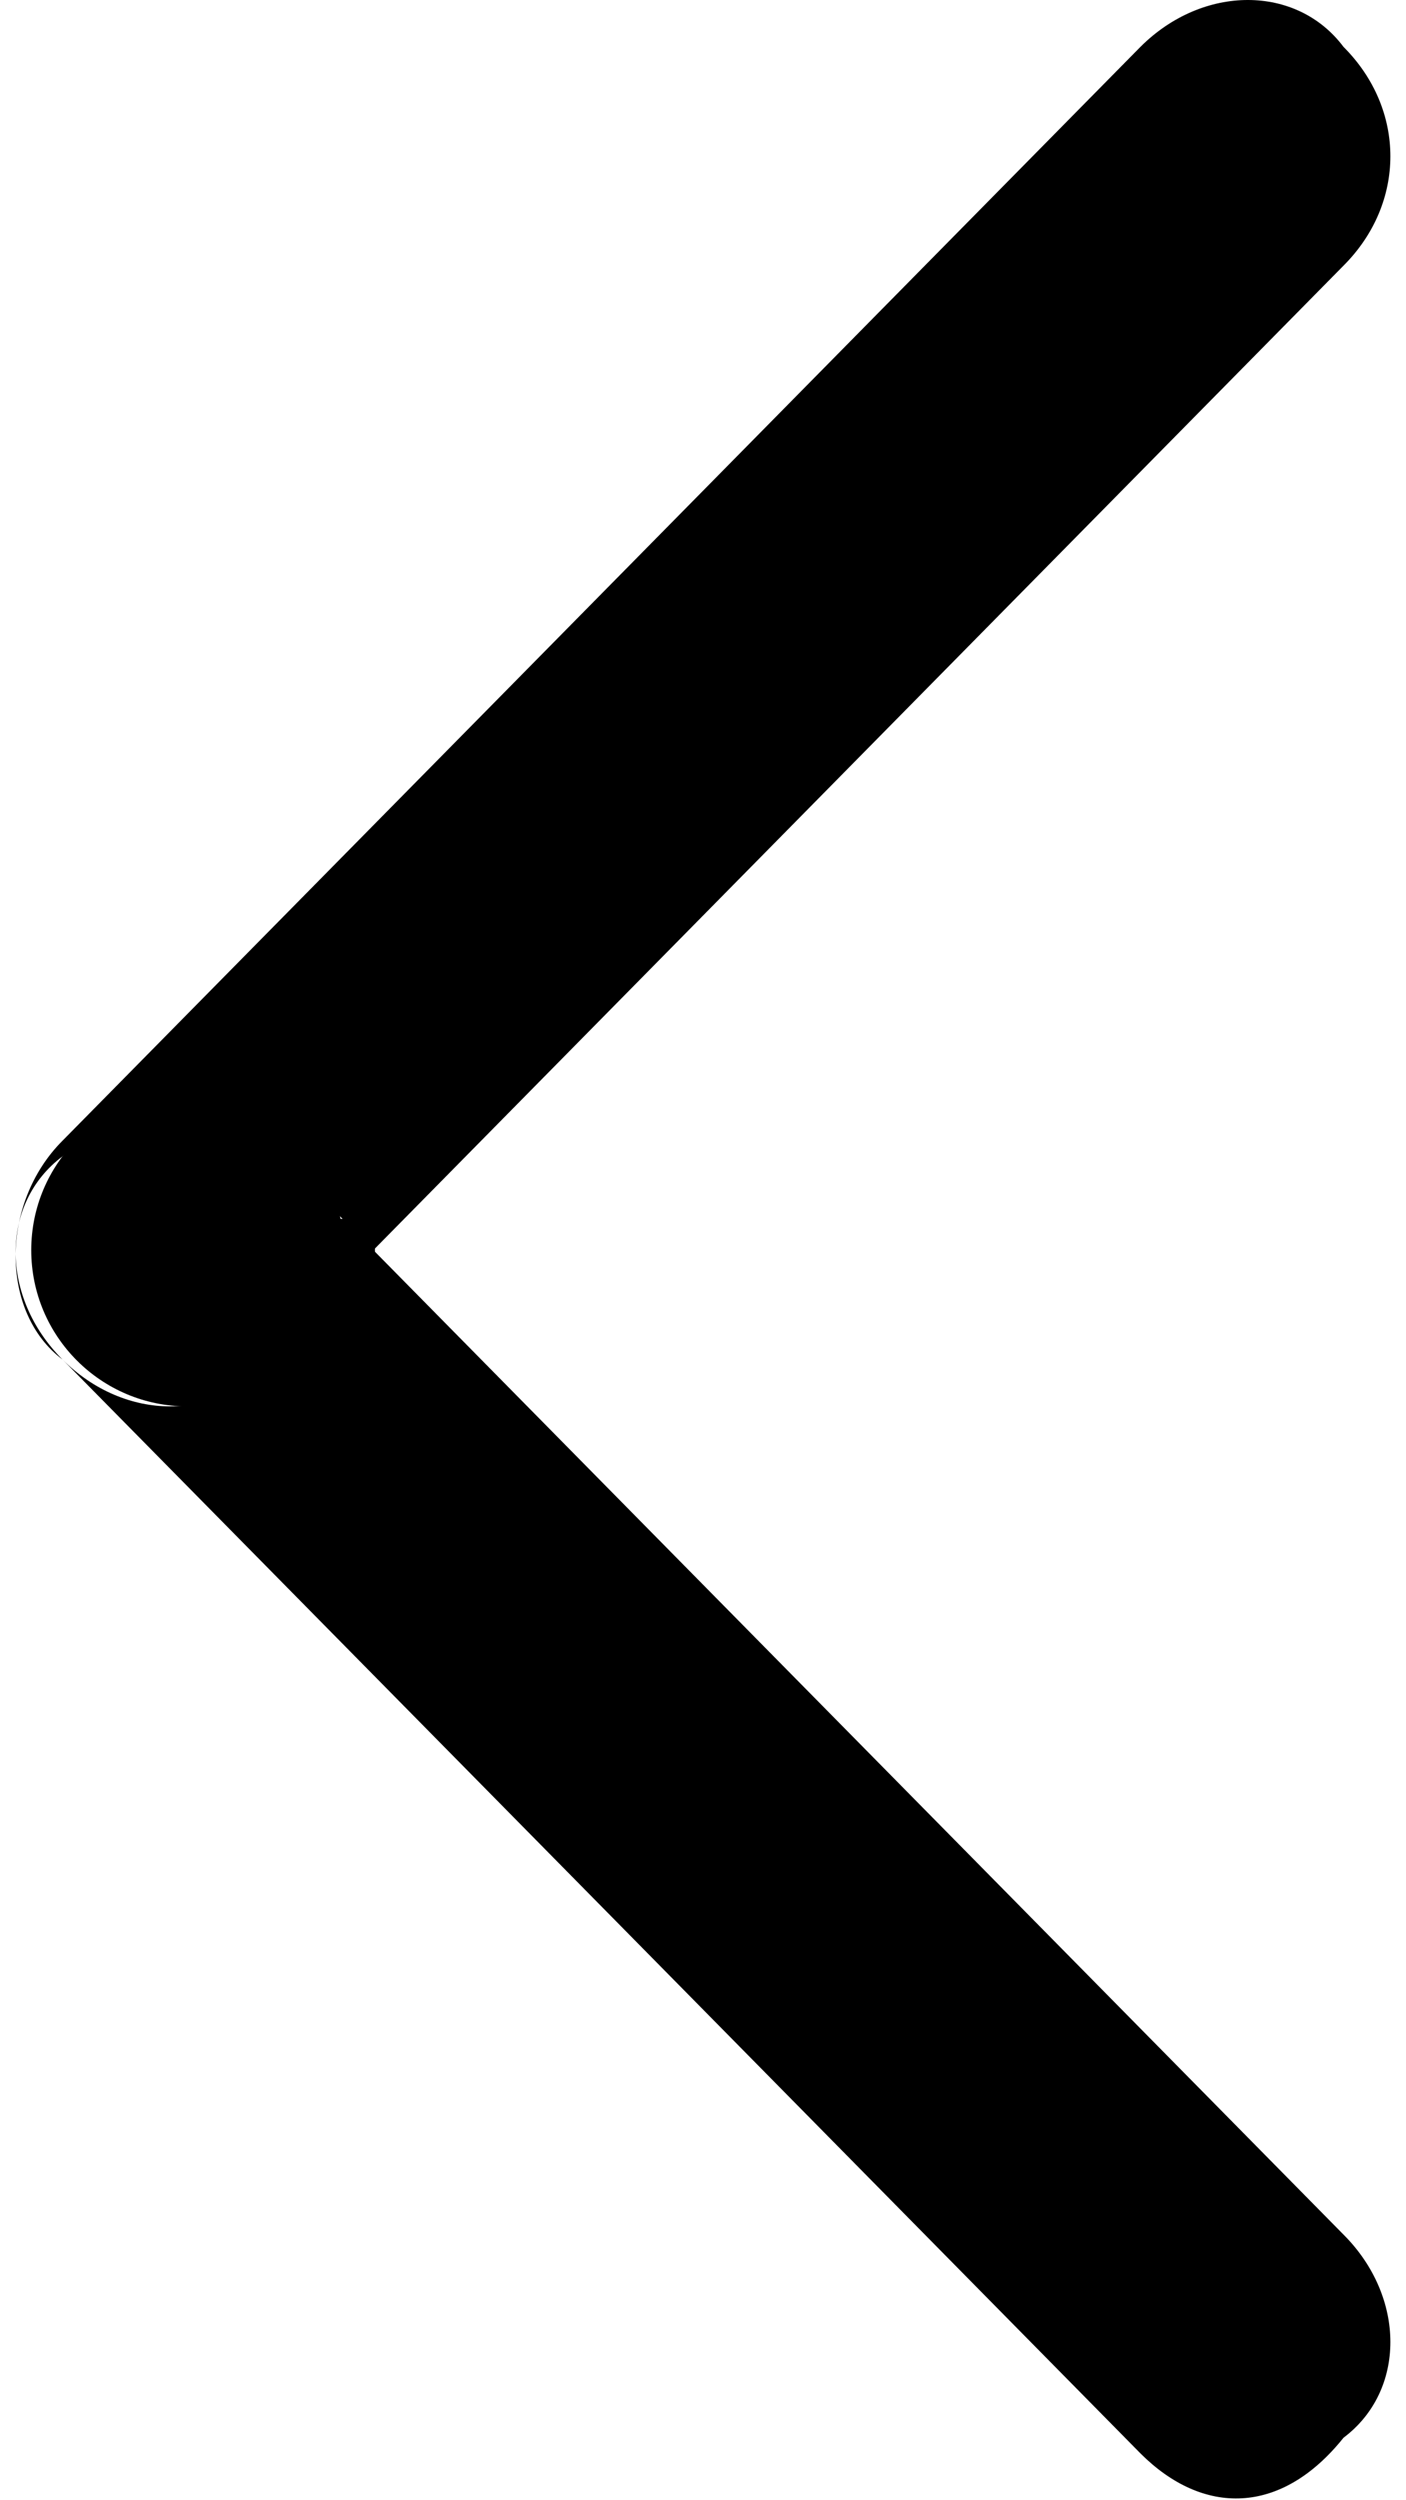 <?xml version="1.0" encoding="utf-8"?>
<!-- Generator: Adobe Illustrator 24.2.1, SVG Export Plug-In . SVG Version: 6.00 Build 0)  -->
<svg version="1.1" id="prev.svg" xmlns="http://www.w3.org/2000/svg" xmlns:xlink="http://www.w3.org/1999/xlink" x="0px" y="0px"
	 viewBox="0 0 9 16" style="enable-background:new 0 0 9 16;" xml:space="preserve">
<style type="text/css">
	.st0{fill-rule:evenodd;clip-rule:evenodd;}
</style>
<path id="角丸長方形_6_のコピー_6" class="st0" d="M7.3,0.3L0.4,7.3C0,7.7,0,8.4,0.4,8.7c0.4,0.4,1,0.4,1.3,0c0,0,0,0,0,0
	l6.9-7c0.4-0.4,0.4-1,0-1.4C8.3-0.1,7.7-0.1,7.3,0.3z M7.3,15.7l-6.9-7C0,8.3,0,7.7,0.4,7.4C0.8,7,1.3,7,1.7,7.3c0,0,0,0,0,0l6.9,7
	c0.4,0.4,0.4,1,0,1.3C8.2,16.1,7.7,16.1,7.3,15.7C7.3,15.7,7.3,15.7,7.3,15.7L7.3,15.7z"/>
<circle class="st0" cx="1.2" cy="8" r="1"/>
<rect x="2.1" y="7.8" class="st0" width="0.3" height="0.6"/>
</svg>
